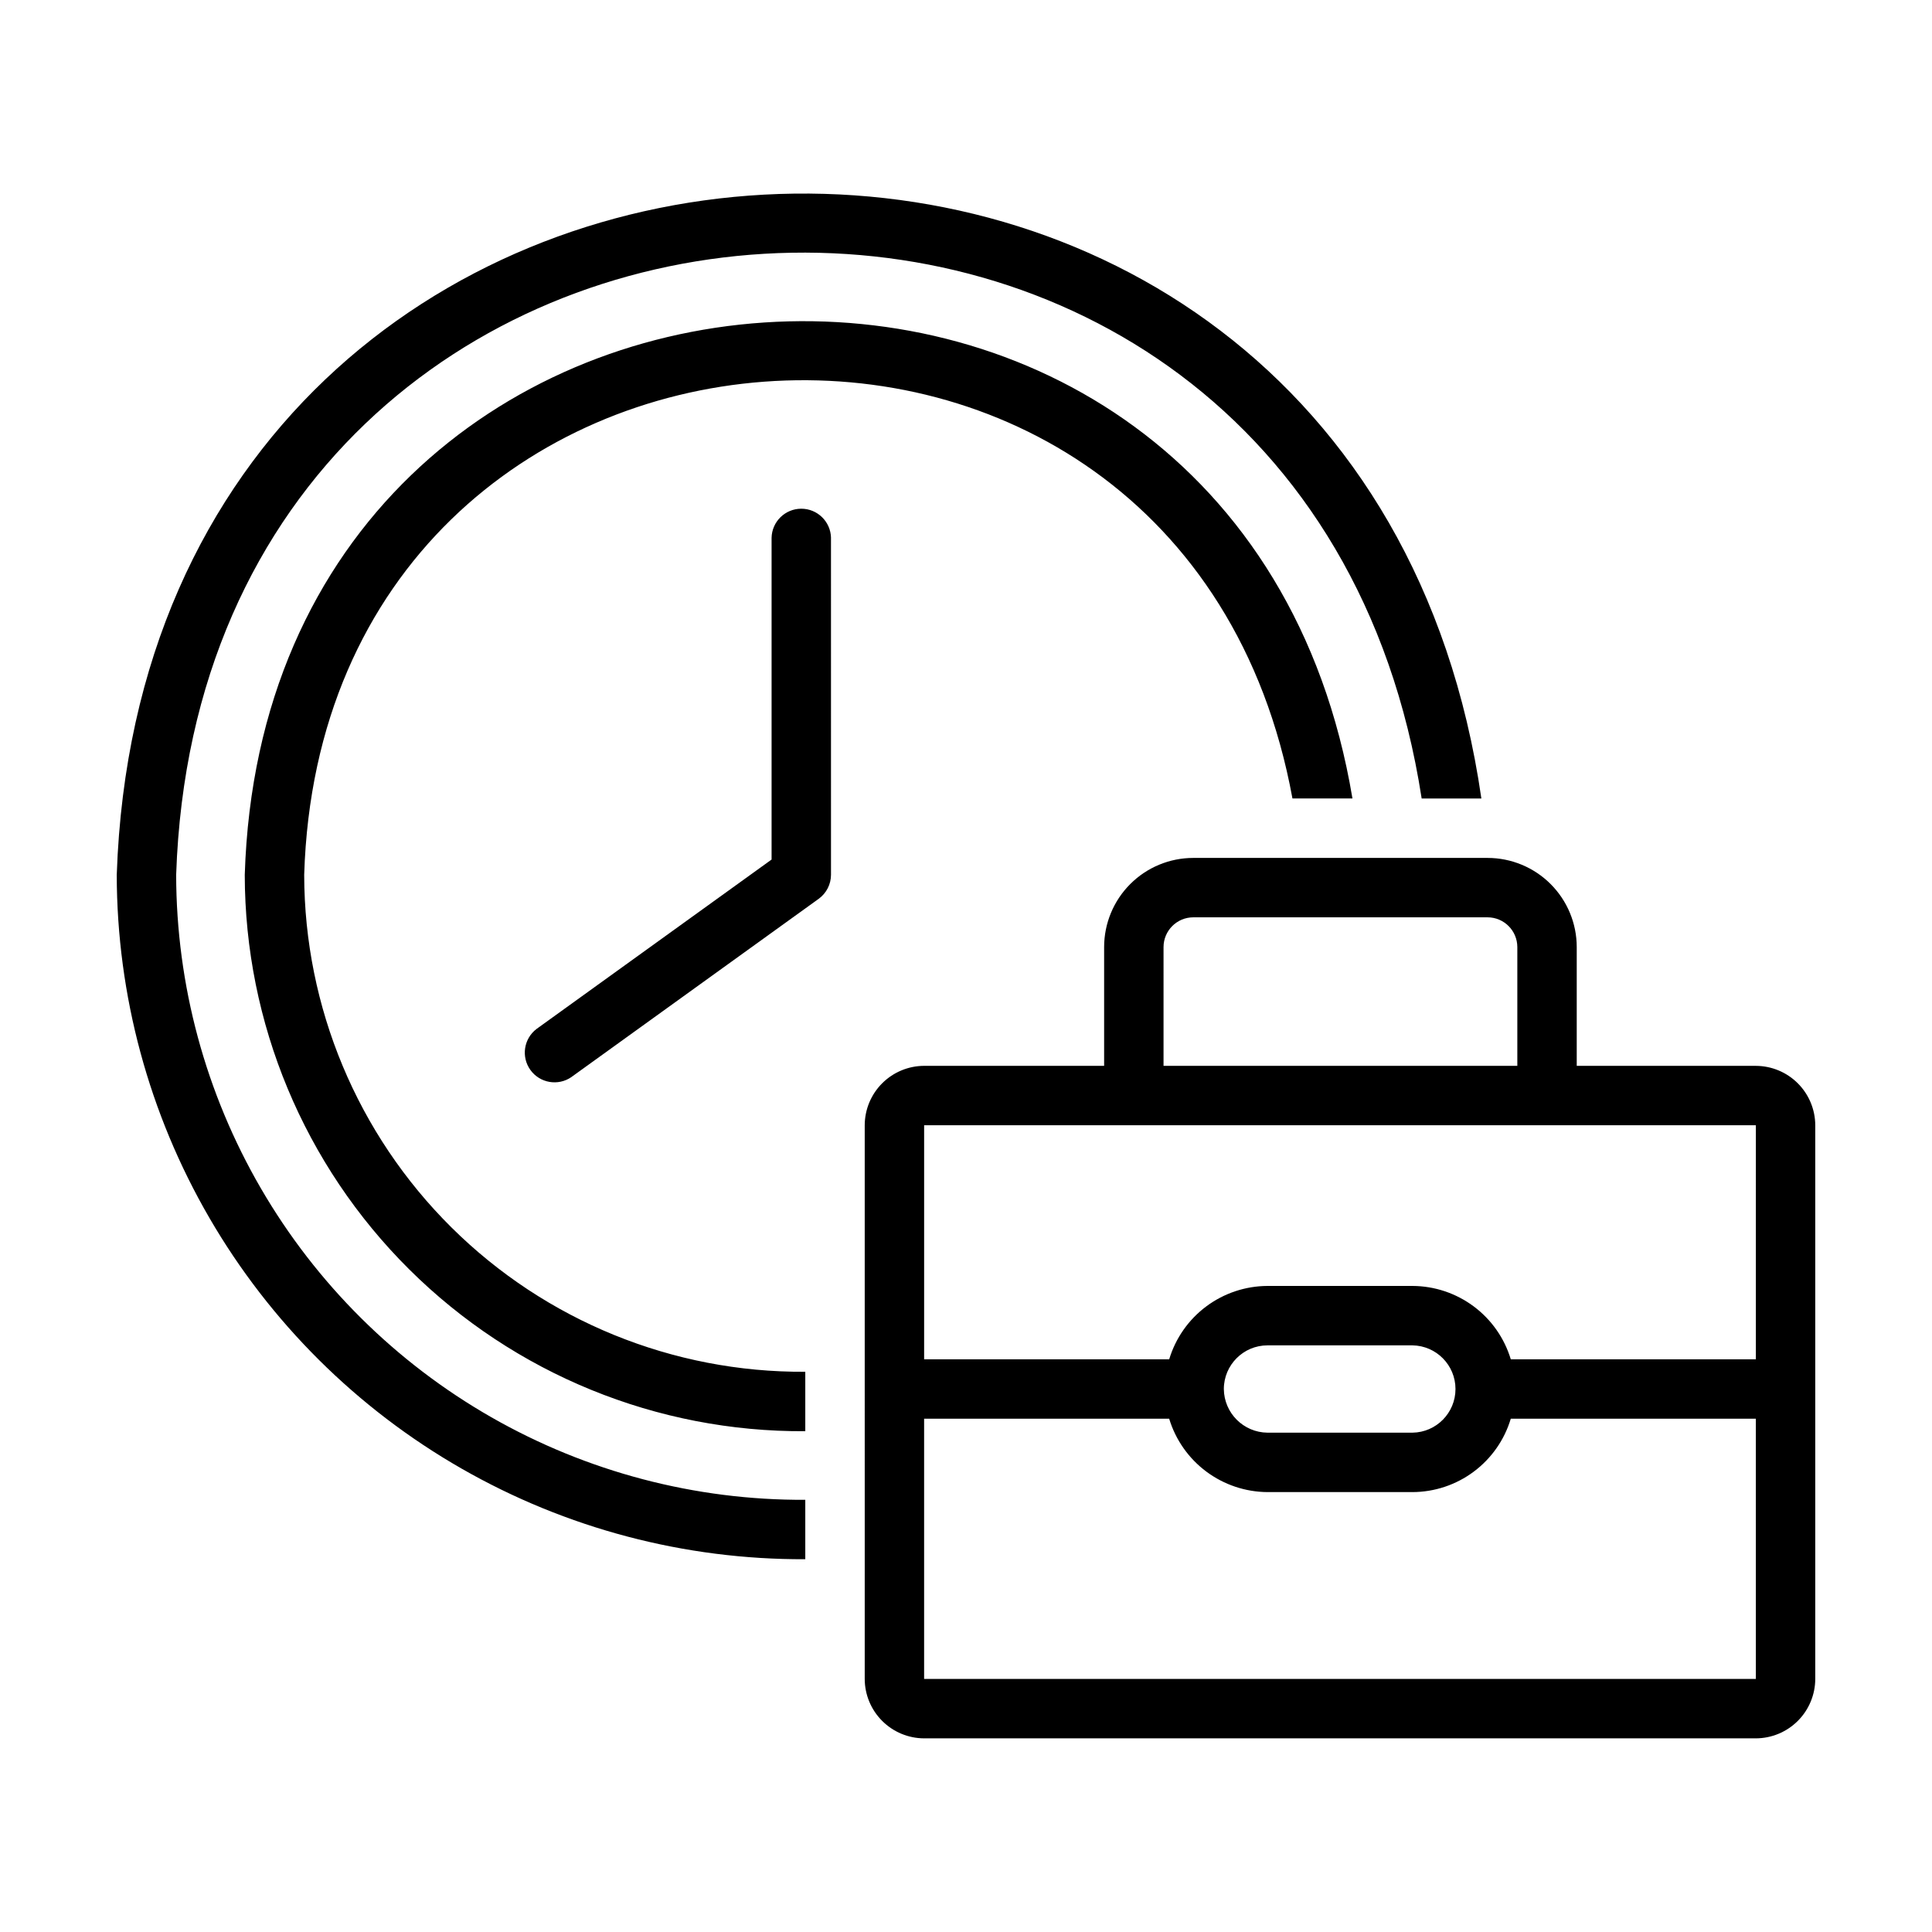 <?xml version="1.0" encoding="UTF-8"?>
<!-- Uploaded to: ICON Repo, www.iconrepo.com, Generator: ICON Repo Mixer Tools -->
<svg fill="#000000" width="800px" height="800px" version="1.1" viewBox="144 144 512 512" xmlns="http://www.w3.org/2000/svg">
 <path d="m609.32 426.46h-47.469v-31.488c-0.004-6.262-2.496-12.266-6.922-16.691-4.43-4.43-10.434-6.918-16.695-6.922h-78.012c-6.262 0.004-12.266 2.492-16.691 6.922-4.43 4.426-6.918 10.43-6.926 16.691v31.488h-47.703c-4.172 0.012-8.168 1.676-11.117 4.625-2.953 2.949-4.613 6.949-4.625 11.121v64.234c0.023 10.102-0.016 71.031 0 82.5 0.012 4.172 1.672 8.168 4.625 11.117 2.949 2.949 6.945 4.613 11.117 4.625h220.42c4.172-0.012 8.168-1.676 11.117-4.625 2.949-2.949 4.613-6.945 4.625-11.117v-146.73c-0.012-4.172-1.676-8.172-4.625-11.121-2.949-2.949-6.945-4.613-11.117-4.625zm-156.97-31.488c0.012-4.34 3.531-7.859 7.871-7.871h27.316 50.695c4.344 0.012 7.859 3.531 7.875 7.871v31.488h-93.758zm156.97 193.96h-220.42v-68.957h64.945c1.699 5.598 5.144 10.504 9.832 14.004 4.691 3.5 10.375 5.406 16.223 5.441h38.418c5.856-0.016 11.547-1.914 16.242-5.418 4.691-3.5 8.133-8.418 9.812-14.027h64.945zm-140.99-76.832v0.004c0.012-6.387 5.184-11.562 11.57-11.57h38.418c6.324 0.094 11.402 5.246 11.402 11.57s-5.078 11.48-11.402 11.57h-38.418c-6.363-0.066-11.504-5.207-11.57-11.57zm140.99-7.871h-64.945v0.004c-1.688-5.606-5.129-10.52-9.82-14.02-4.691-3.5-10.383-5.402-16.234-5.426h-38.418c-5.852 0.023-11.543 1.926-16.234 5.426-4.691 3.5-8.133 8.414-9.82 14.02h-64.945v-62.031h220.42zm-251.91 37.234v15.746c-31.945 0.145-63.367-8.141-91.09-24.016-27.723-15.875-50.77-38.785-66.812-66.41-16.047-27.625-24.52-58.996-24.57-90.941 7.777-228.52 329.12-245.43 361.64-20.234h-15.824c-31.527-204.11-323.07-187.57-330.07 20.23 0.043 29.188 7.785 57.844 22.449 83.082 14.66 25.238 35.719 46.16 61.055 60.652 25.332 14.492 54.043 22.047 83.227 21.895zm0-33.93v15.75c-39.281 0.246-77.039-15.172-104.92-42.844-27.883-27.672-43.582-65.316-43.625-104.6 5.691-183.54 263.51-200.05 293.55-20.234h-15.902c-29.133-158.78-256.92-142.51-261.9 20.23 0.059 35.102 14.105 68.734 39.031 93.453 24.922 24.715 58.668 38.48 93.77 38.246zm6.809-221 0.004 89.285c0 2.527-1.219 4.902-3.269 6.383l-65.527 47.23v0.004c-3.527 2.434-8.352 1.602-10.859-1.875-2.508-3.473-1.773-8.316 1.648-10.895l62.262-44.875v-85.254c0.082-4.285 3.582-7.719 7.871-7.719 4.289 0 7.789 3.434 7.875 7.719z"/>
</svg>